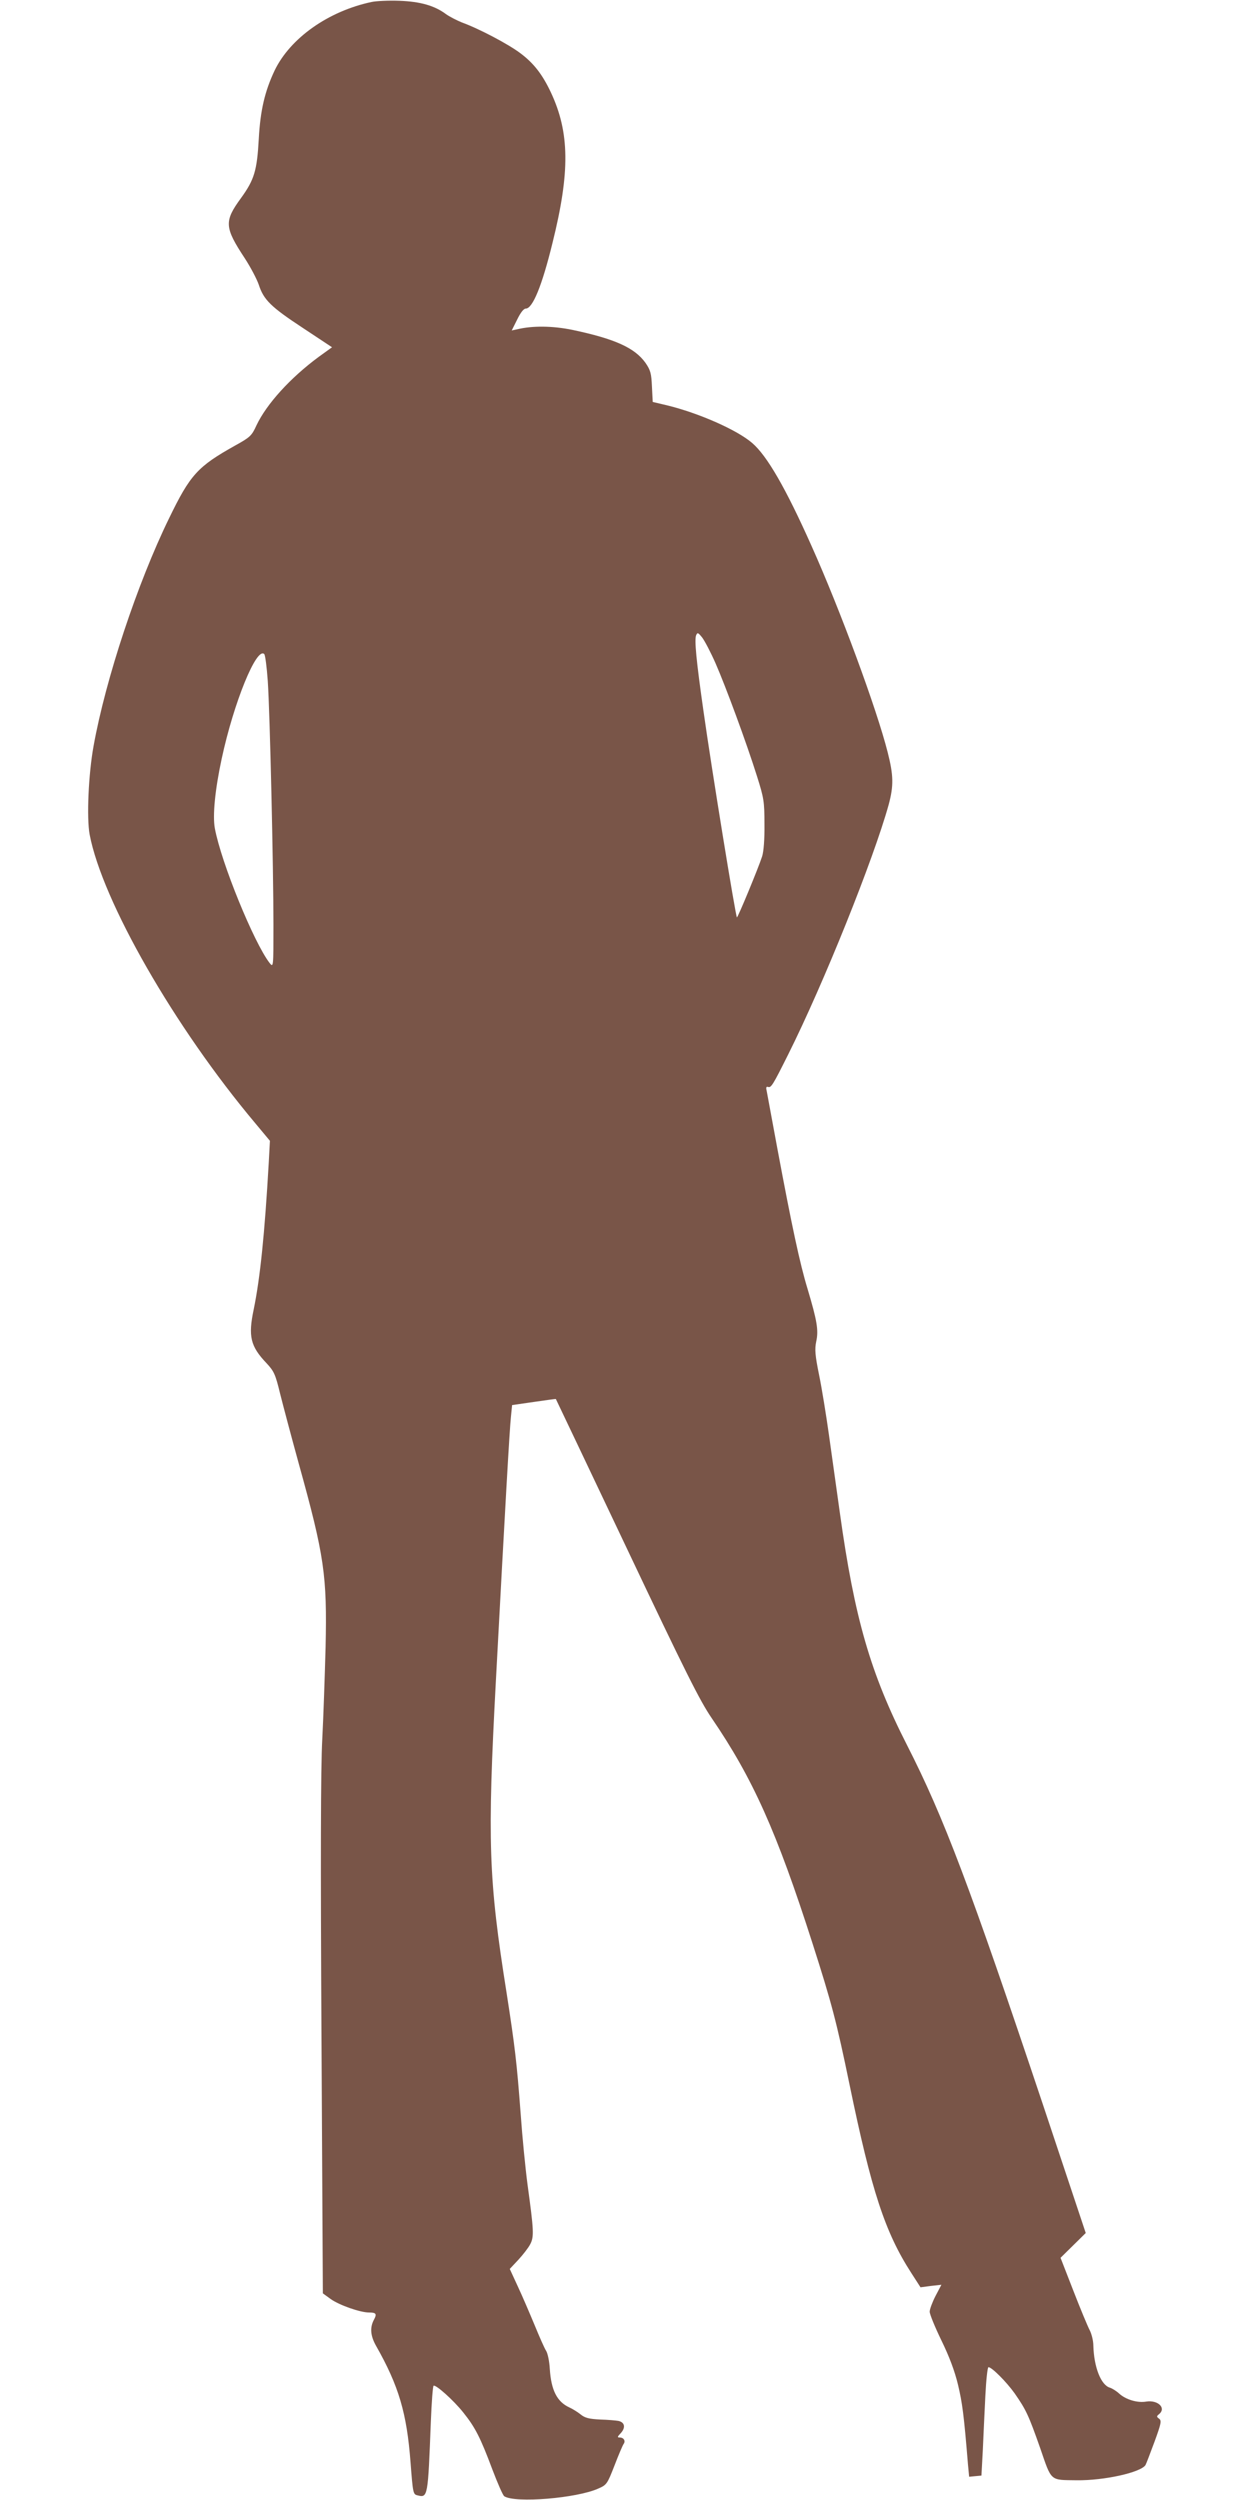 <?xml version="1.0" standalone="no"?>
<!DOCTYPE svg PUBLIC "-//W3C//DTD SVG 20010904//EN"
 "http://www.w3.org/TR/2001/REC-SVG-20010904/DTD/svg10.dtd">
<svg version="1.0" xmlns="http://www.w3.org/2000/svg"
 width="640pt" height="1280pt" viewBox="0 0 640 1280"
 preserveAspectRatio="xMidYMid meet">
<g transform="translate(0,1280) scale(0.1,-0.1)"
fill="#795548" stroke="none">
<path d="M1903 12790 c-222 -47 -417 -185 -497 -351 -50 -106 -73 -203 -81
-349 -9 -164 -23 -210 -91 -304 -87 -119 -85 -150 19 -308 30 -46 62 -107 72
-136 25 -77 61 -113 227 -222 l148 -98 -68 -49 c-145 -107 -267 -241 -319
-351 -24 -53 -33 -61 -107 -102 -195 -109 -232 -150 -341 -375 -161 -330 -324
-820 -386 -1165 -26 -143 -36 -367 -20 -453 65 -341 434 -985 848 -1478 l75
-90 -6 -112 c-21 -366 -44 -590 -77 -751 -29 -138 -17 -189 66 -276 38 -41 45
-56 69 -155 15 -60 58 -222 96 -360 131 -472 145 -571 137 -939 -4 -144 -11
-355 -17 -471 -8 -143 -9 -630 -4 -1523 l7 -1314 40 -29 c43 -31 151 -69 196
-69 37 0 42 -7 25 -38 -21 -40 -17 -82 11 -132 117 -206 158 -346 177 -598 12
-156 13 -163 35 -168 54 -14 54 -9 69 379 4 98 10 180 14 182 11 7 102 -74
152 -137 61 -76 88 -129 149 -292 27 -71 54 -133 61 -137 57 -36 370 -10 480
39 44 19 47 23 84 118 21 55 42 104 47 111 11 15 1 33 -20 33 -14 0 -12 4 6
23 25 28 20 55 -13 62 -11 2 -53 6 -93 7 -57 3 -78 8 -100 26 -15 12 -42 29
-58 36 -63 29 -93 88 -100 197 -2 39 -11 81 -19 93 -8 12 -34 71 -59 132 -25
60 -63 149 -86 198 l-41 89 44 47 c24 26 52 62 61 80 20 38 18 71 -14 305 -11
83 -27 245 -35 360 -20 267 -30 349 -72 620 -93 585 -99 777 -55 1600 48 900
70 1285 77 1351 l6 60 111 16 c62 9 112 16 113 15 1 -1 164 -345 363 -764 300
-633 374 -781 435 -870 210 -308 332 -579 516 -1153 98 -306 123 -400 190
-725 112 -542 181 -754 316 -963 l47 -73 53 7 54 6 -30 -57 c-16 -31 -30 -68
-30 -81 0 -13 27 -79 60 -147 40 -82 68 -156 85 -227 22 -93 30 -151 51 -408
l6 -63 31 3 32 3 7 130 c3 72 9 196 13 278 4 81 11 147 16 147 17 0 91 -74
134 -134 59 -85 71 -111 131 -281 59 -172 49 -162 185 -164 142 -2 330 40 354
78 4 7 24 60 46 119 34 93 37 108 24 118 -14 10 -14 13 0 24 37 31 -6 73 -66
64 -45 -8 -105 10 -139 41 -14 13 -35 26 -47 30 -46 13 -82 105 -85 215 0 25
-9 61 -19 80 -10 19 -48 110 -84 203 l-65 167 65 64 64 63 -218 654 c-376
1123 -508 1473 -697 1844 -187 367 -269 650 -344 1190 -17 121 -42 301 -56
400 -14 99 -36 236 -50 304 -21 103 -23 133 -15 172 13 58 4 108 -44 269 -40
131 -81 324 -155 720 -28 151 -53 285 -55 297 -4 15 -1 21 7 18 16 -6 25 9
103 165 183 366 437 999 515 1280 26 97 25 150 -5 268 -56 222 -243 729 -390
1057 -132 296 -228 462 -304 527 -79 68 -276 154 -437 193 l-72 17 -4 78 c-3
68 -7 84 -33 122 -55 77 -156 123 -374 169 -102 21 -205 22 -283 3 l-28 -6 28
56 c17 35 33 56 44 56 35 0 83 116 137 337 90 362 88 565 -9 771 -43 91 -87
148 -155 199 -62 47 -212 126 -300 158 -27 11 -64 30 -82 43 -58 43 -130 64
-238 68 -55 2 -119 -1 -142 -6z m1761 -3387 c52 -119 157 -403 212 -578 35
-111 38 -129 38 -245 1 -77 -4 -140 -12 -165 -19 -59 -125 -315 -129 -312 -7
8 -129 756 -172 1062 -36 253 -46 358 -37 382 7 16 10 15 31 -11 13 -17 44
-76 69 -133z m-2293 -90 c11 -160 29 -955 29 -1248 0 -220 0 -220 -20 -195
-80 104 -247 512 -280 689 -12 65 1 198 35 356 62 289 179 575 218 536 5 -5
13 -67 18 -138z"/>
</g>
</svg>
